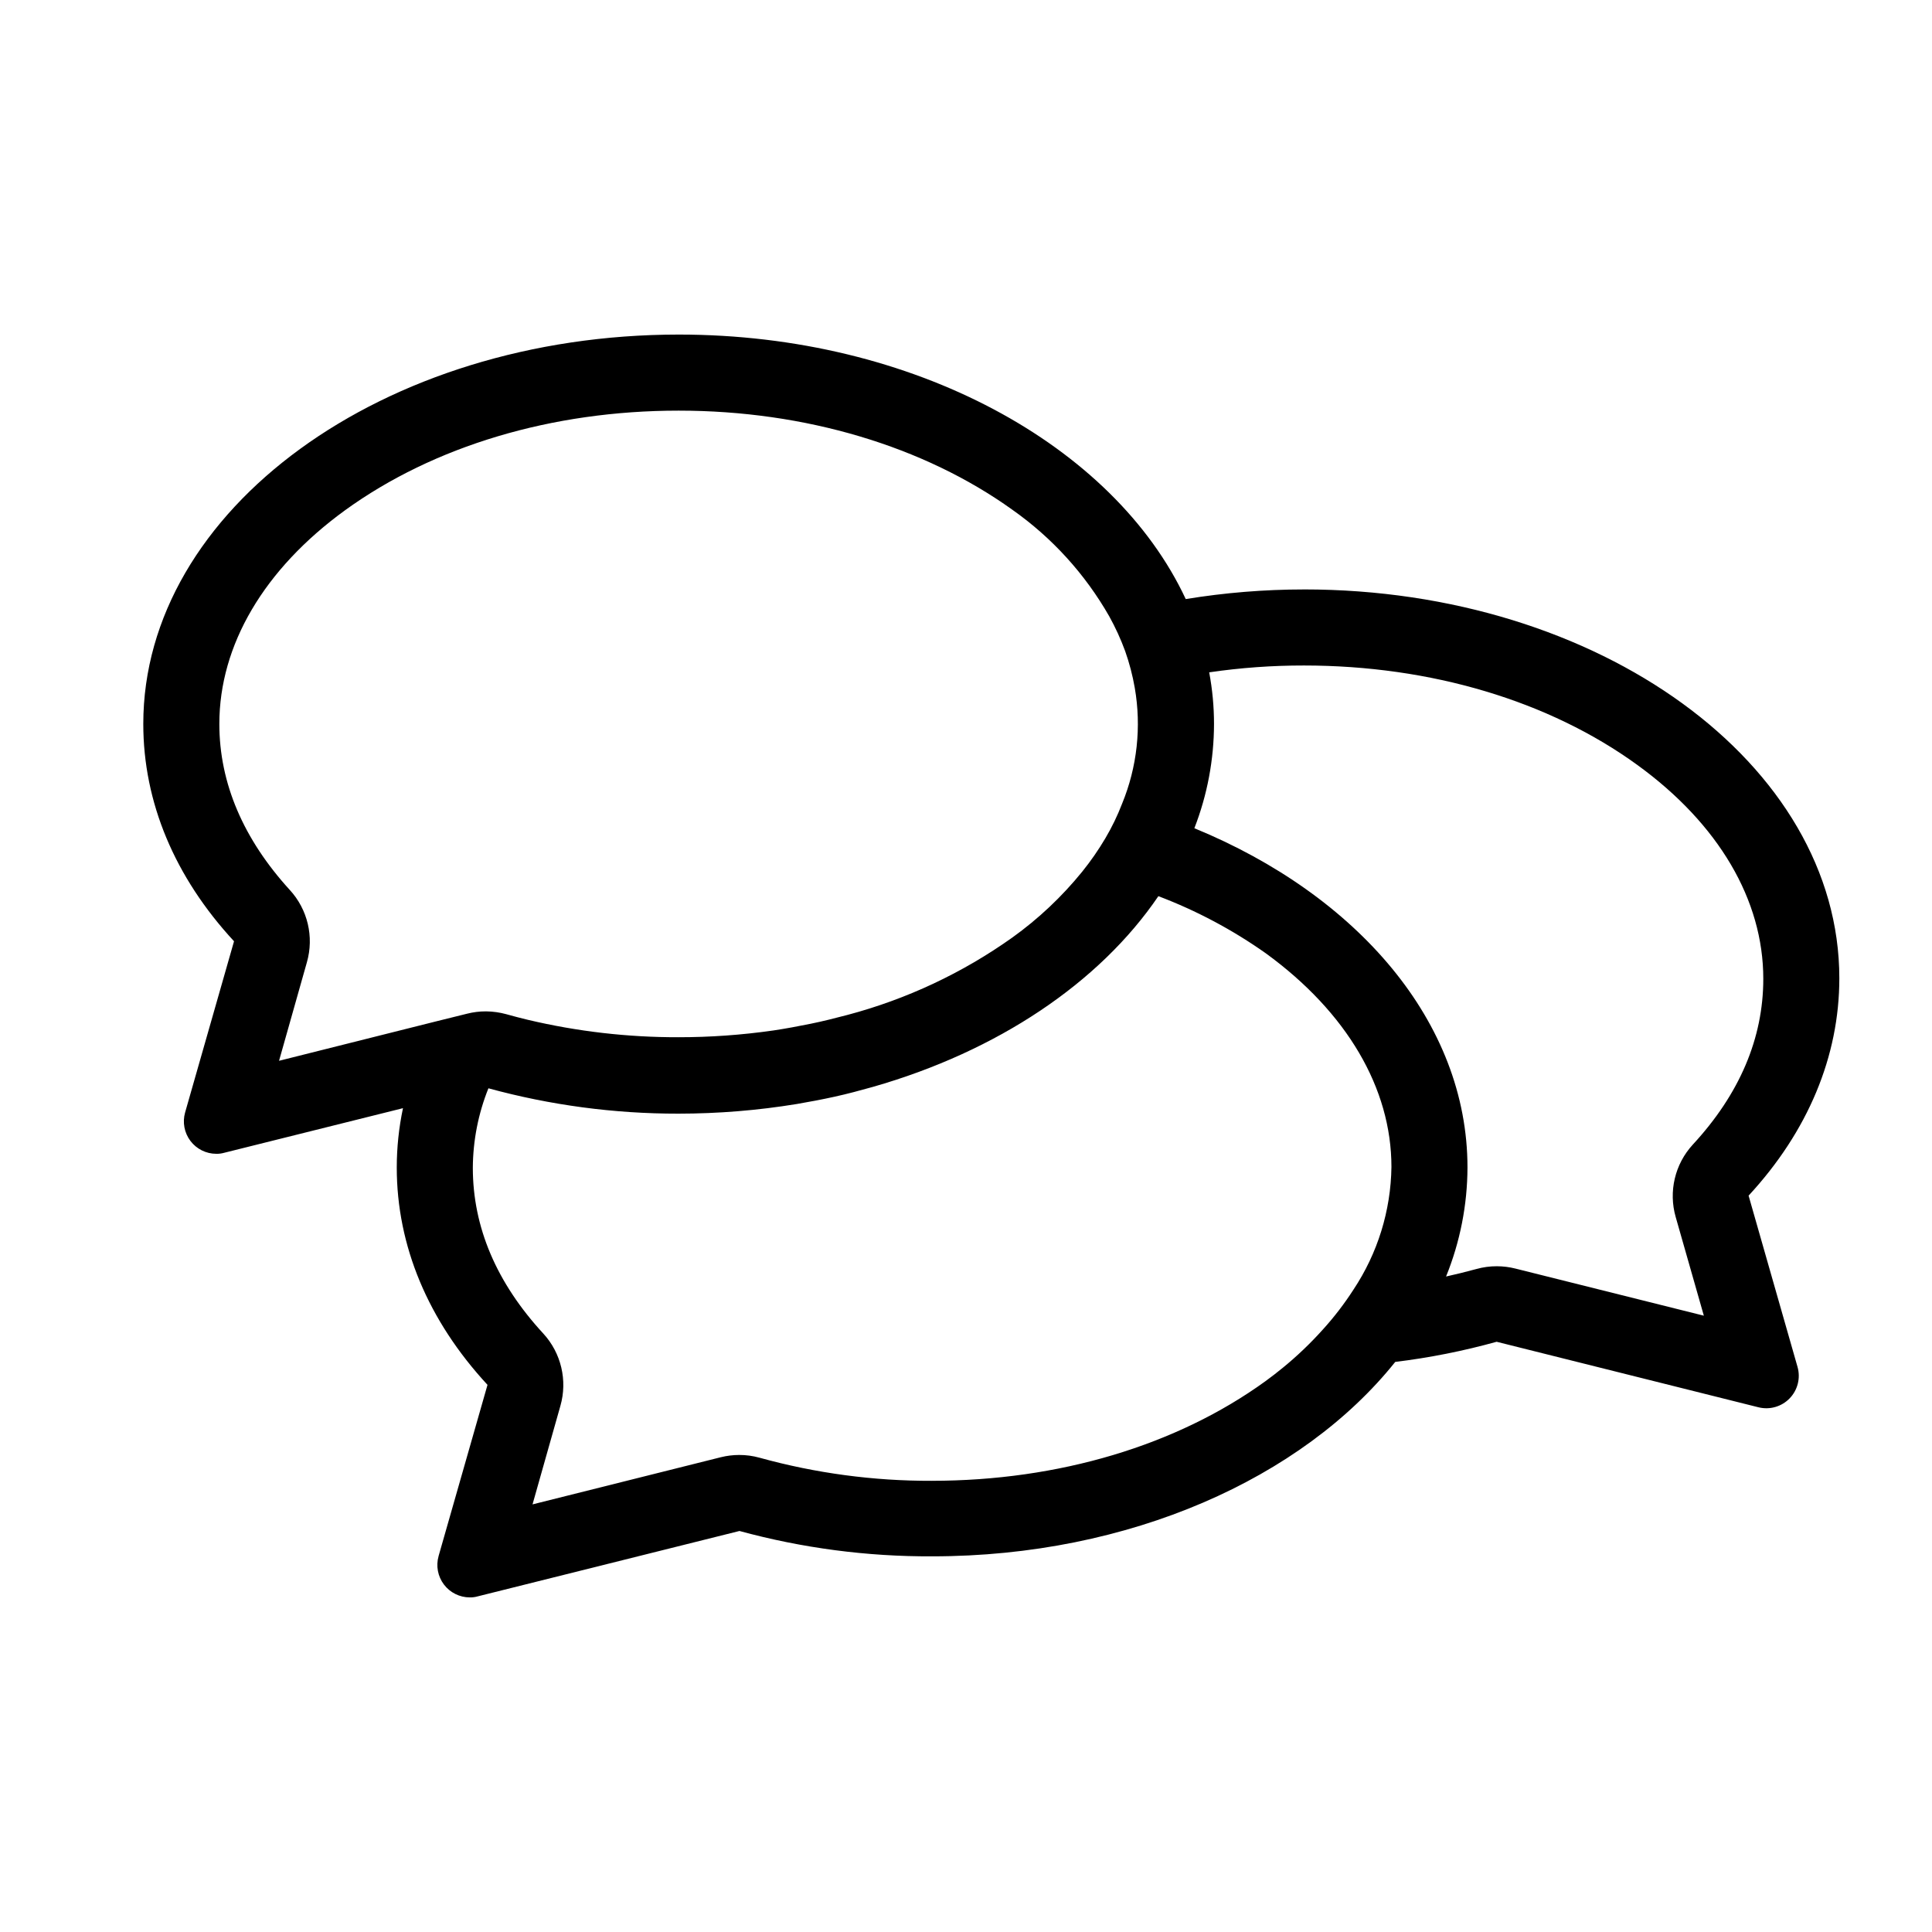 <?xml version="1.0" encoding="UTF-8"?>
<!-- Uploaded to: SVG Repo, www.svgrepo.com, Generator: SVG Repo Mixer Tools -->
<svg fill="#000000" width="800px" height="800px" version="1.1" viewBox="144 144 512 512" xmlns="http://www.w3.org/2000/svg">
 <path d="m489.57 300.21c-10.496 0.004-20.977 0.855-31.336 2.551-19.012-40.707-72.043-70.098-134.35-70.098-78.395 0.004-141.91 46.422-141.91 103.18 0 20.758 8.297 40.574 24.047 57.602l-12.965 45.375c-0.734 2.594-0.215 5.379 1.406 7.531 1.625 2.152 4.164 3.418 6.856 3.418 0.703 0.016 1.406-0.078 2.082-0.266l47.391-11.824h0.004c-1.094 5.168-1.645 10.438-1.648 15.719 0 20.758 8.297 40.574 24.047 57.602l-12.965 45.375 0.004 0.004c-0.738 2.59-0.215 5.379 1.406 7.527 1.625 2.152 4.16 3.418 6.856 3.422 0.703 0.012 1.406-0.078 2.082-0.27l69.391-17.332c16.637 4.539 33.812 6.797 51.055 6.719 52.363 0 98.141-20.758 122.73-51.523 9.078-1.105 18.059-2.891 26.871-5.34l69.391 17.363c2.981 0.742 6.133-0.16 8.266-2.371 2.133-2.211 2.926-5.391 2.078-8.344l-12.965-45.375c15.754-17.027 24.047-36.945 24.047-57.602 0.004-56.766-63.512-103.05-141.87-103.05zm37.652 182.08c3.719-9.18 5.648-18.984 5.676-28.887 0-38.559-29.223-72.18-72.379-89.914 3.43-8.812 5.191-18.184 5.207-27.641 0-4.586-0.43-9.164-1.277-13.672 8.316-1.219 16.715-1.824 25.121-1.812 33.586 0 64.992 9.371 88.402 26.398 21.496 15.617 33.32 35.738 33.32 56.629 0 15.754-6.281 30.531-18.676 43.934-4.758 5.172-6.477 12.453-4.535 19.211l7.457 26.133-49.977-12.496c-1.594-0.398-3.231-0.602-4.871-0.605-1.84-0.008-3.672 0.242-5.441 0.738-2.688 0.738-5.34 1.379-8.027 1.984zm-43.262 24.18c-1.477 1.211-3.023 2.418-4.602 3.559-23.512 17.027-54.816 26.398-88.434 26.398v0.004c-15.41 0.051-30.758-2.008-45.609-6.113-1.773-0.496-3.606-0.746-5.441-0.738-1.645 0.004-3.277 0.207-4.871 0.605l-49.879 12.492 7.391-26.129c1.918-6.738 0.199-13.984-4.535-19.145-12.395-13.434-18.676-28.18-18.676-43.934 0.043-7.215 1.441-14.363 4.133-21.059 16.418 4.484 33.363 6.746 50.383 6.719 10.496-0.004 20.977-0.859 31.336-2.555 3.359-0.57 6.719-1.211 10.078-1.949s6.719-1.645 10.078-2.586c33.016-9.438 60.055-27.574 75.672-50.551l-0.004 0.004c10.094 3.828 19.664 8.918 28.48 15.148 21.461 15.617 33.285 35.738 33.285 56.629-0.16 11.578-3.656 22.867-10.074 32.512-2.394 3.719-5.09 7.234-8.062 10.512-3.281 3.664-6.84 7.066-10.648 10.176zm-263.16-126.62c-12.258-13.438-18.672-28.25-18.672-44 0-20.891 11.824-41.012 33.32-56.629 23.512-17.027 54.816-26.398 88.402-26.398s65.023 9.469 88.434 26.266c10.52 7.406 19.277 17.039 25.66 28.211 1.648 2.965 3.062 6.051 4.231 9.238 1.125 3.18 1.98 6.449 2.555 9.773 1.793 10.332 0.629 20.965-3.359 30.664-1.219 3.176-2.703 6.242-4.434 9.168-1.832 3.102-3.887 6.066-6.148 8.867-5.371 6.625-11.605 12.5-18.539 17.469-13.207 9.391-28 16.332-43.664 20.488-3.359 0.875-6.481 1.68-9.809 2.352-3.324 0.672-6.551 1.277-9.91 1.781l0.004-0.004c-8.32 1.191-16.719 1.789-25.125 1.781-13.398 0.027-26.758-1.516-39.801-4.602-1.949-0.469-3.894-0.973-5.812-1.512h0.004c-1.711-0.465-3.469-0.711-5.242-0.738h-0.203 0.004c-1.641 0-3.277 0.203-4.871 0.605l-8.398 2.082-41.477 10.41 7.387-26.129c1.918-6.738 0.203-13.984-4.535-19.145z"/>
</svg>